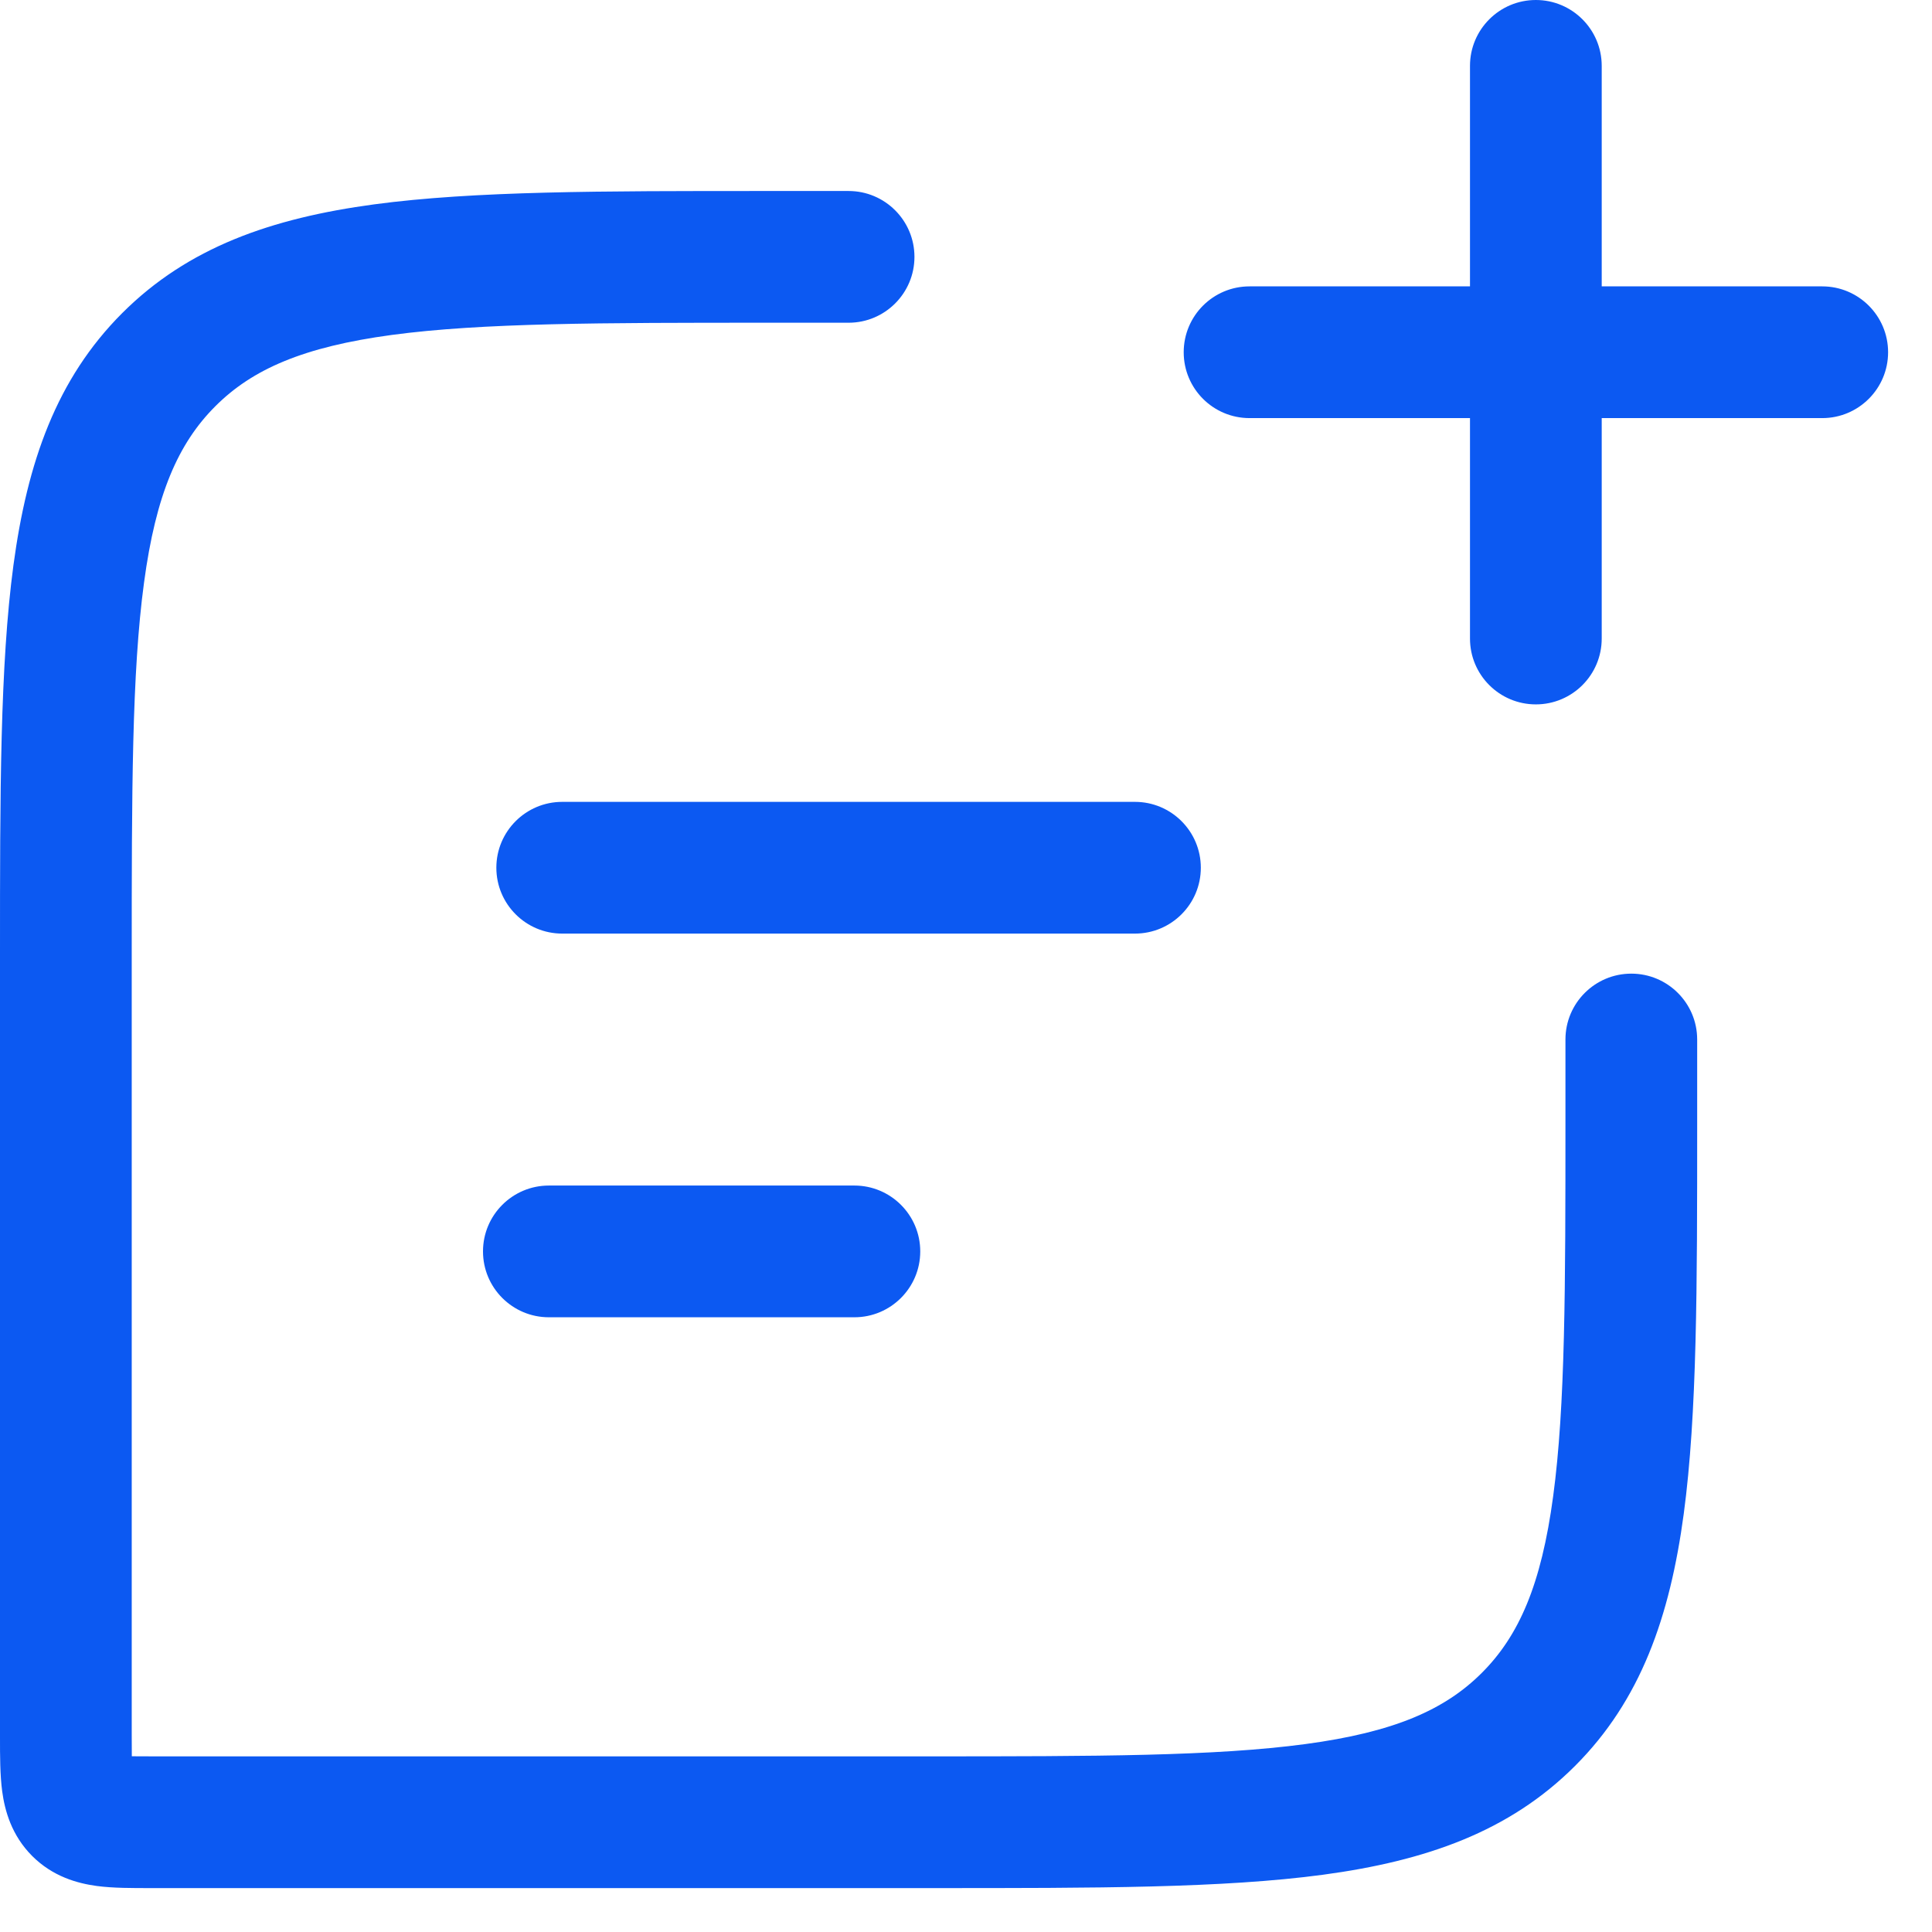 <?xml version="1.0" encoding="utf-8"?>
<svg xmlns="http://www.w3.org/2000/svg" fill="none" height="100%" overflow="visible" preserveAspectRatio="none" style="display: block;" viewBox="0 0 22 22" width="100%">
<g id="Group 62">
<path d="M9.663 2.175C10.077 2.175 10.413 2.511 10.413 2.925C10.413 3.339 10.077 3.675 9.663 3.675H8.75C6.843 3.675 5.489 3.676 4.461 3.814C3.455 3.95 2.875 4.203 2.452 4.626C2.029 5.049 1.775 5.629 1.64 6.635C1.501 7.662 1.5 9.018 1.5 10.925V19.75C1.5 19.849 1.5 19.93 1.501 19.999C1.57 20 1.651 20 1.75 20H10.576C12.483 20 13.838 19.998 14.865 19.86C15.871 19.725 16.451 19.472 16.874 19.049C17.297 18.626 17.551 18.045 17.686 17.039C17.825 16.012 17.826 14.656 17.826 12.75V11.837C17.826 11.423 18.162 11.087 18.576 11.087C18.99 11.087 19.326 11.423 19.326 11.837V12.807C19.326 14.644 19.326 16.1 19.173 17.239C19.015 18.412 18.683 19.361 17.935 20.109C17.186 20.858 16.238 21.19 15.065 21.348C13.926 21.501 12.47 21.5 10.633 21.5H1.716C1.511 21.5 1.289 21.501 1.102 21.476C0.882 21.446 0.602 21.37 0.366 21.134C0.131 20.898 0.055 20.619 0.025 20.399C0 20.212 -7.43357e-05 19.99 6.26627e-06 19.785V10.868C-9.58752e-06 9.031 0 7.575 0.153 6.436C0.311 5.263 0.643 4.314 1.392 3.565C2.14 2.817 3.089 2.485 4.261 2.327C5.4 2.174 6.856 2.175 8.693 2.175H9.663ZM9.729 13.5C10.143 13.5 10.479 13.836 10.479 14.25C10.479 14.664 10.143 15 9.729 15H6.25C5.836 15 5.5 14.664 5.5 14.25C5.5 13.836 5.836 13.5 6.25 13.5H9.729ZM12.924 9.131C13.338 9.131 13.674 9.467 13.674 9.881C13.674 10.295 13.338 10.631 12.924 10.631H6.402C5.988 10.631 5.652 10.295 5.652 9.881C5.652 9.467 5.988 9.131 6.402 9.131H12.924ZM17.489 0C17.903 0 18.239 0.336 18.239 0.75V3.261H20.75C21.164 3.261 21.5 3.597 21.5 4.011C21.5 4.425 21.164 4.761 20.75 4.761H18.239V7.271C18.239 7.686 17.903 8.021 17.489 8.021C17.075 8.021 16.739 7.686 16.739 7.271V4.761H14.229C13.814 4.761 13.479 4.425 13.479 4.011C13.479 3.597 13.814 3.261 14.229 3.261H16.739V0.75C16.739 0.336 17.075 5.96046e-08 17.489 0Z" fill="#0C59F2" id="Union"/>
</g>
</svg>